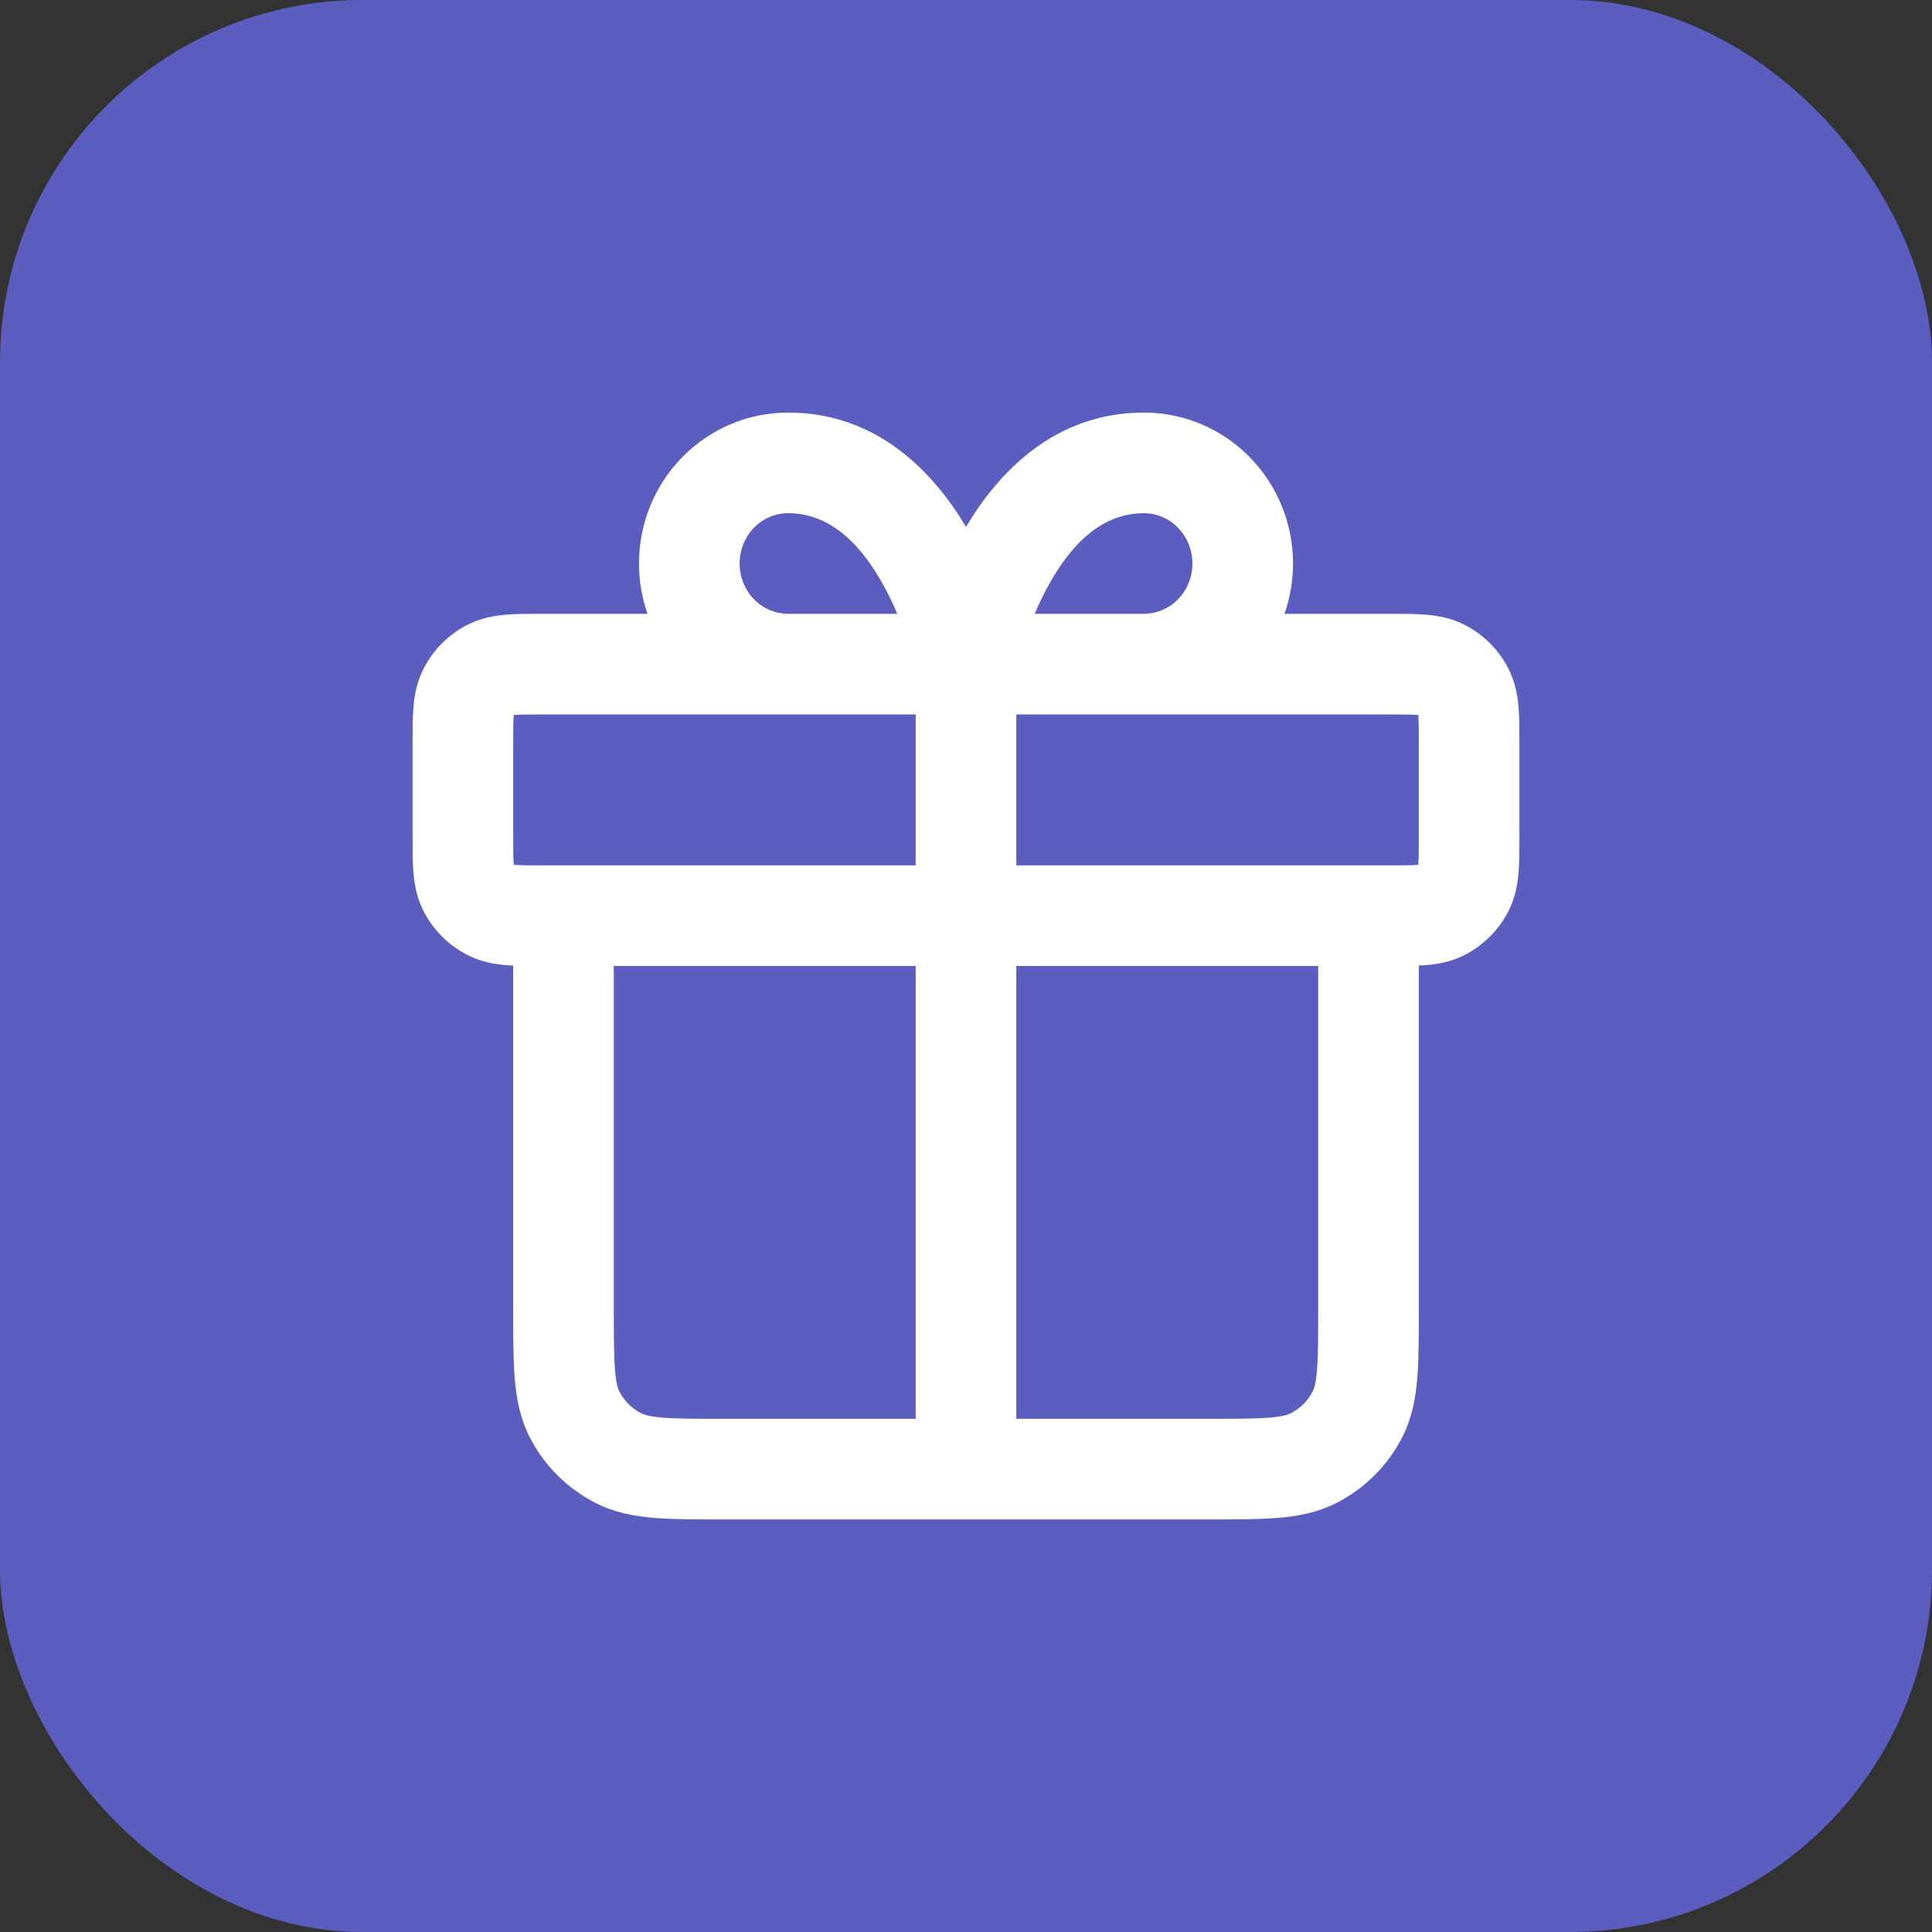 <svg width="64" height="64" viewBox="0 0 64 64" fill="none" xmlns="http://www.w3.org/2000/svg">
<rect x="0" y="0" width="64" height="64" fill="#333333" stroke="none"/>
<rect width="64" height="64" rx="12" fill="#5B5EBF"/>
<path fill-rule="evenodd" clip-rule="evenodd" d="M26.107 17C25.691 17 25.285 17.168 24.981 17.478C24.677 17.788 24.5 18.215 24.5 18.667C24.5 19.118 24.677 19.546 24.981 19.856C25.285 20.165 25.691 20.333 26.107 20.333H29.724C29.603 20.048 29.464 19.752 29.306 19.459C28.496 17.96 27.457 17 26.107 17ZM30.333 23.667V28.667L18 28.667C17.506 28.667 17.235 28.666 17.041 28.65C17.033 28.649 17.026 28.648 17.019 28.648C17.018 28.641 17.018 28.633 17.017 28.626C17.001 28.431 17 28.161 17 27.667V24.667C17 24.172 17.001 23.902 17.017 23.708C17.018 23.7 17.018 23.693 17.019 23.686C17.026 23.685 17.033 23.685 17.041 23.684C17.235 23.668 17.506 23.667 18 23.667H30.333ZM21.449 20.333C21.264 19.802 21.167 19.239 21.167 18.667C21.167 17.35 21.68 16.082 22.603 15.142C23.527 14.201 24.787 13.667 26.107 13.667C29.098 13.667 30.954 15.697 32 17.454C33.046 15.697 34.902 13.667 37.893 13.667C39.213 13.667 40.473 14.201 41.397 15.142C42.32 16.082 42.833 17.35 42.833 18.667C42.833 19.239 42.736 19.802 42.551 20.333L46.053 20.333C46.474 20.333 46.883 20.333 47.23 20.362C47.611 20.393 48.061 20.466 48.513 20.697C49.141 21.016 49.65 21.526 49.97 22.153C50.2 22.606 50.274 23.055 50.305 23.436C50.333 23.783 50.333 24.193 50.333 24.614V27.72C50.333 28.141 50.333 28.55 50.305 28.897C50.274 29.278 50.2 29.728 49.97 30.18C49.65 30.807 49.141 31.317 48.513 31.637C48.061 31.867 47.611 31.941 47.23 31.972C47.156 31.978 47.079 31.983 47 31.986V43.398C47 44.276 47 45.034 46.949 45.658C46.895 46.317 46.776 46.973 46.455 47.603C45.976 48.544 45.211 49.309 44.27 49.788C43.639 50.11 42.984 50.229 42.325 50.282C41.701 50.334 40.943 50.333 40.064 50.333H32.002C32.002 50.333 32.001 50.333 32 50.333C31.999 50.333 31.998 50.333 31.998 50.333H23.936C23.057 50.333 22.299 50.334 21.675 50.282C21.016 50.229 20.361 50.11 19.73 49.788C18.789 49.309 18.024 48.544 17.545 47.603C17.224 46.973 17.105 46.317 17.051 45.658C17 45.034 17 44.276 17 43.398L17 31.986C16.921 31.983 16.844 31.978 16.77 31.972C16.389 31.941 15.939 31.867 15.487 31.637C14.86 31.317 14.35 30.807 14.03 30.18C13.8 29.728 13.726 29.278 13.695 28.897C13.667 28.55 13.667 28.14 13.667 27.72L13.667 24.667C13.667 24.649 13.667 24.631 13.667 24.614C13.667 24.193 13.667 23.783 13.695 23.436C13.726 23.055 13.8 22.606 14.03 22.153C14.35 21.526 14.86 21.016 15.487 20.697C15.939 20.466 16.389 20.393 16.77 20.362C17.116 20.333 17.526 20.333 17.947 20.333C17.965 20.333 17.982 20.333 18 20.333H21.449ZM20.333 32V43.333C20.333 44.294 20.335 44.915 20.373 45.387C20.41 45.84 20.473 46.008 20.515 46.09C20.675 46.404 20.93 46.659 21.243 46.818C21.326 46.86 21.494 46.923 21.946 46.96C22.419 46.999 23.039 47 24 47H30.333V32H20.333ZM33.667 32V47H40C40.961 47 41.581 46.999 42.054 46.96C42.506 46.923 42.674 46.86 42.757 46.818C43.07 46.659 43.325 46.404 43.485 46.09C43.527 46.008 43.59 45.84 43.627 45.387C43.665 44.915 43.667 44.294 43.667 43.333V32H33.667ZM46 28.667C46.494 28.667 46.765 28.666 46.959 28.65C46.967 28.649 46.974 28.648 46.981 28.648C46.982 28.641 46.982 28.633 46.983 28.626C46.999 28.431 47 28.161 47 27.667V24.667C47 24.172 46.999 23.902 46.983 23.708C46.982 23.7 46.981 23.693 46.981 23.686C46.974 23.685 46.967 23.685 46.959 23.684C46.765 23.668 46.494 23.667 46 23.667H33.667V28.667H46ZM37.893 20.333C38.309 20.333 38.715 20.165 39.019 19.856C39.324 19.546 39.5 19.118 39.5 18.667C39.5 18.215 39.324 17.788 39.019 17.478C38.715 17.168 38.309 17 37.893 17C36.543 17 35.504 17.96 34.694 19.459C34.536 19.752 34.397 20.048 34.276 20.333H37.893Z" fill="white"/>
</svg>
